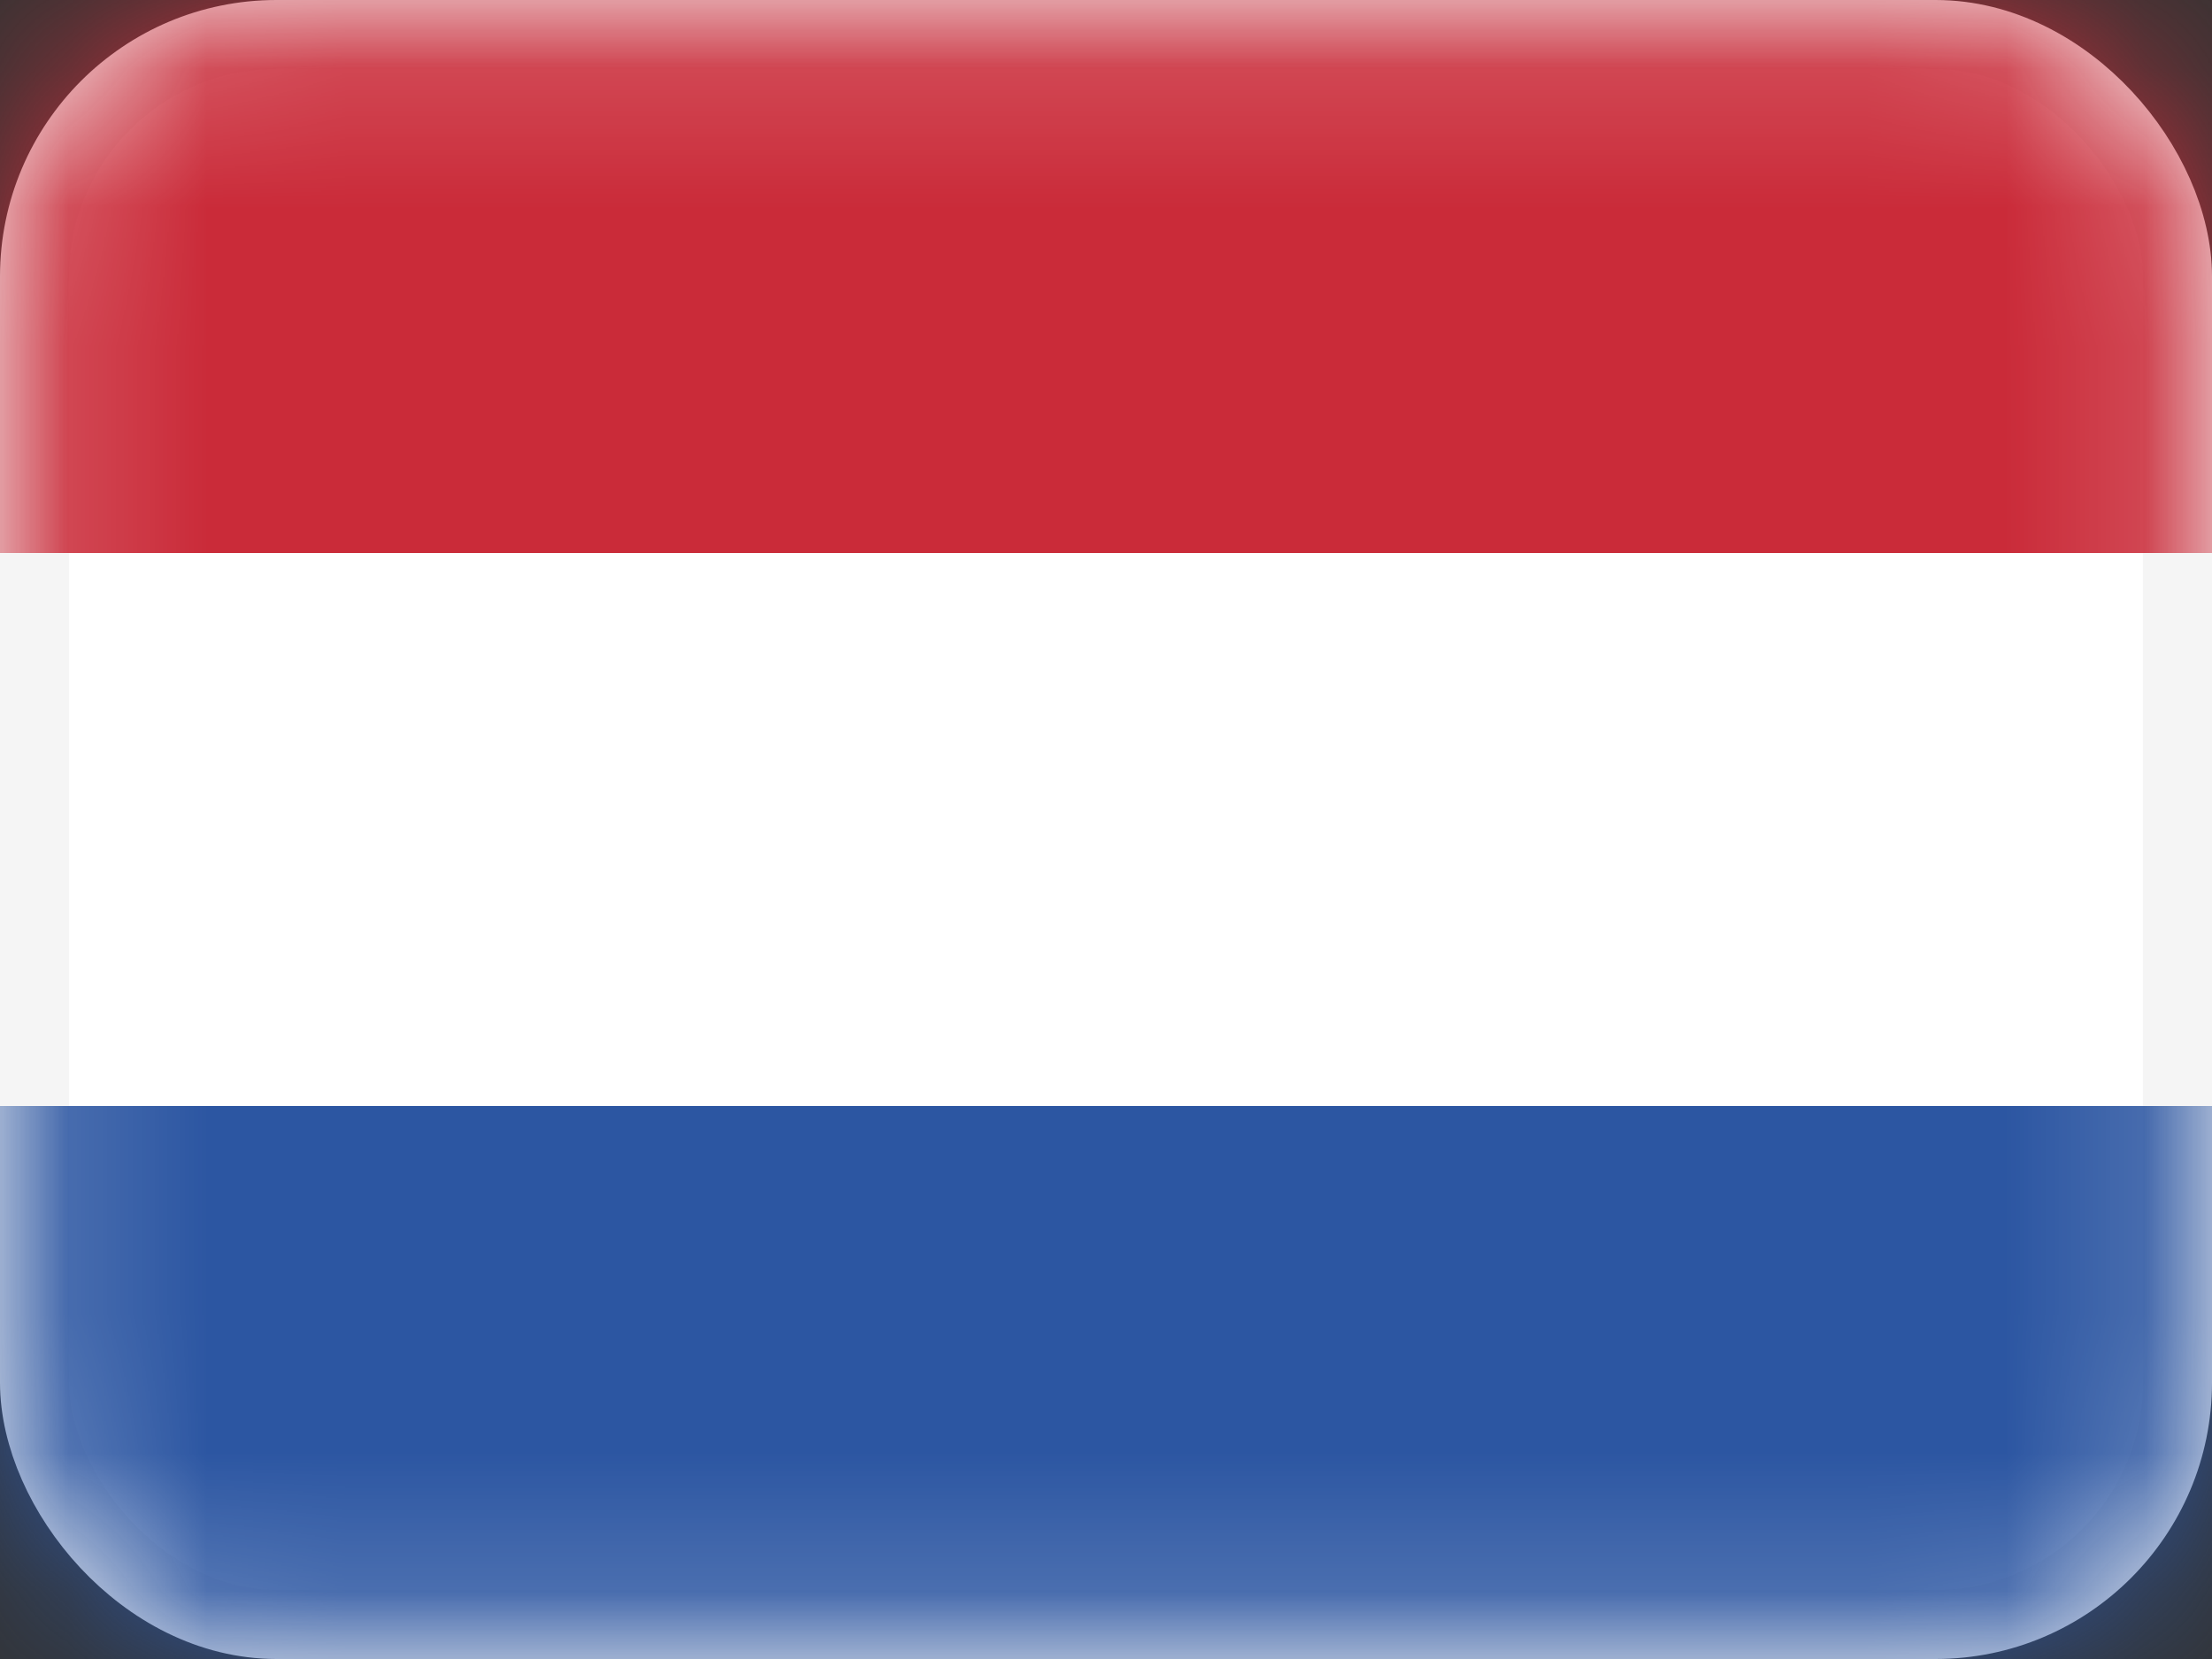 <svg width="16" height="12" viewBox="0 0 16 12" fill="none" xmlns="http://www.w3.org/2000/svg">
<rect x="0" y="0" width="16" height="12" fill="#333333" stroke="none"/>
<rect x="0.25" y="0.25" width="15.5" height="11.5" rx="1.75" fill="white" stroke="#F5F5F5" stroke-width="0.5"/>
<mask id="mask0_5761_259684" style="mask-type:luminance" maskUnits="userSpaceOnUse" x="0" y="0" width="16" height="12">
<rect x="0.25" y="0.25" width="15.5" height="11.5" rx="1.75" fill="white" stroke="white" stroke-width="0.5"/>
</mask>
<g mask="url(#mask0_5761_259684)">
<path fill-rule="evenodd" clip-rule="evenodd" d="M0 4H16V0H0V4Z" fill="#CA2B39"/>
<path fill-rule="evenodd" clip-rule="evenodd" d="M0 12H16V8H0V12Z" fill="#2C56A2"/>
</g>
</svg>
